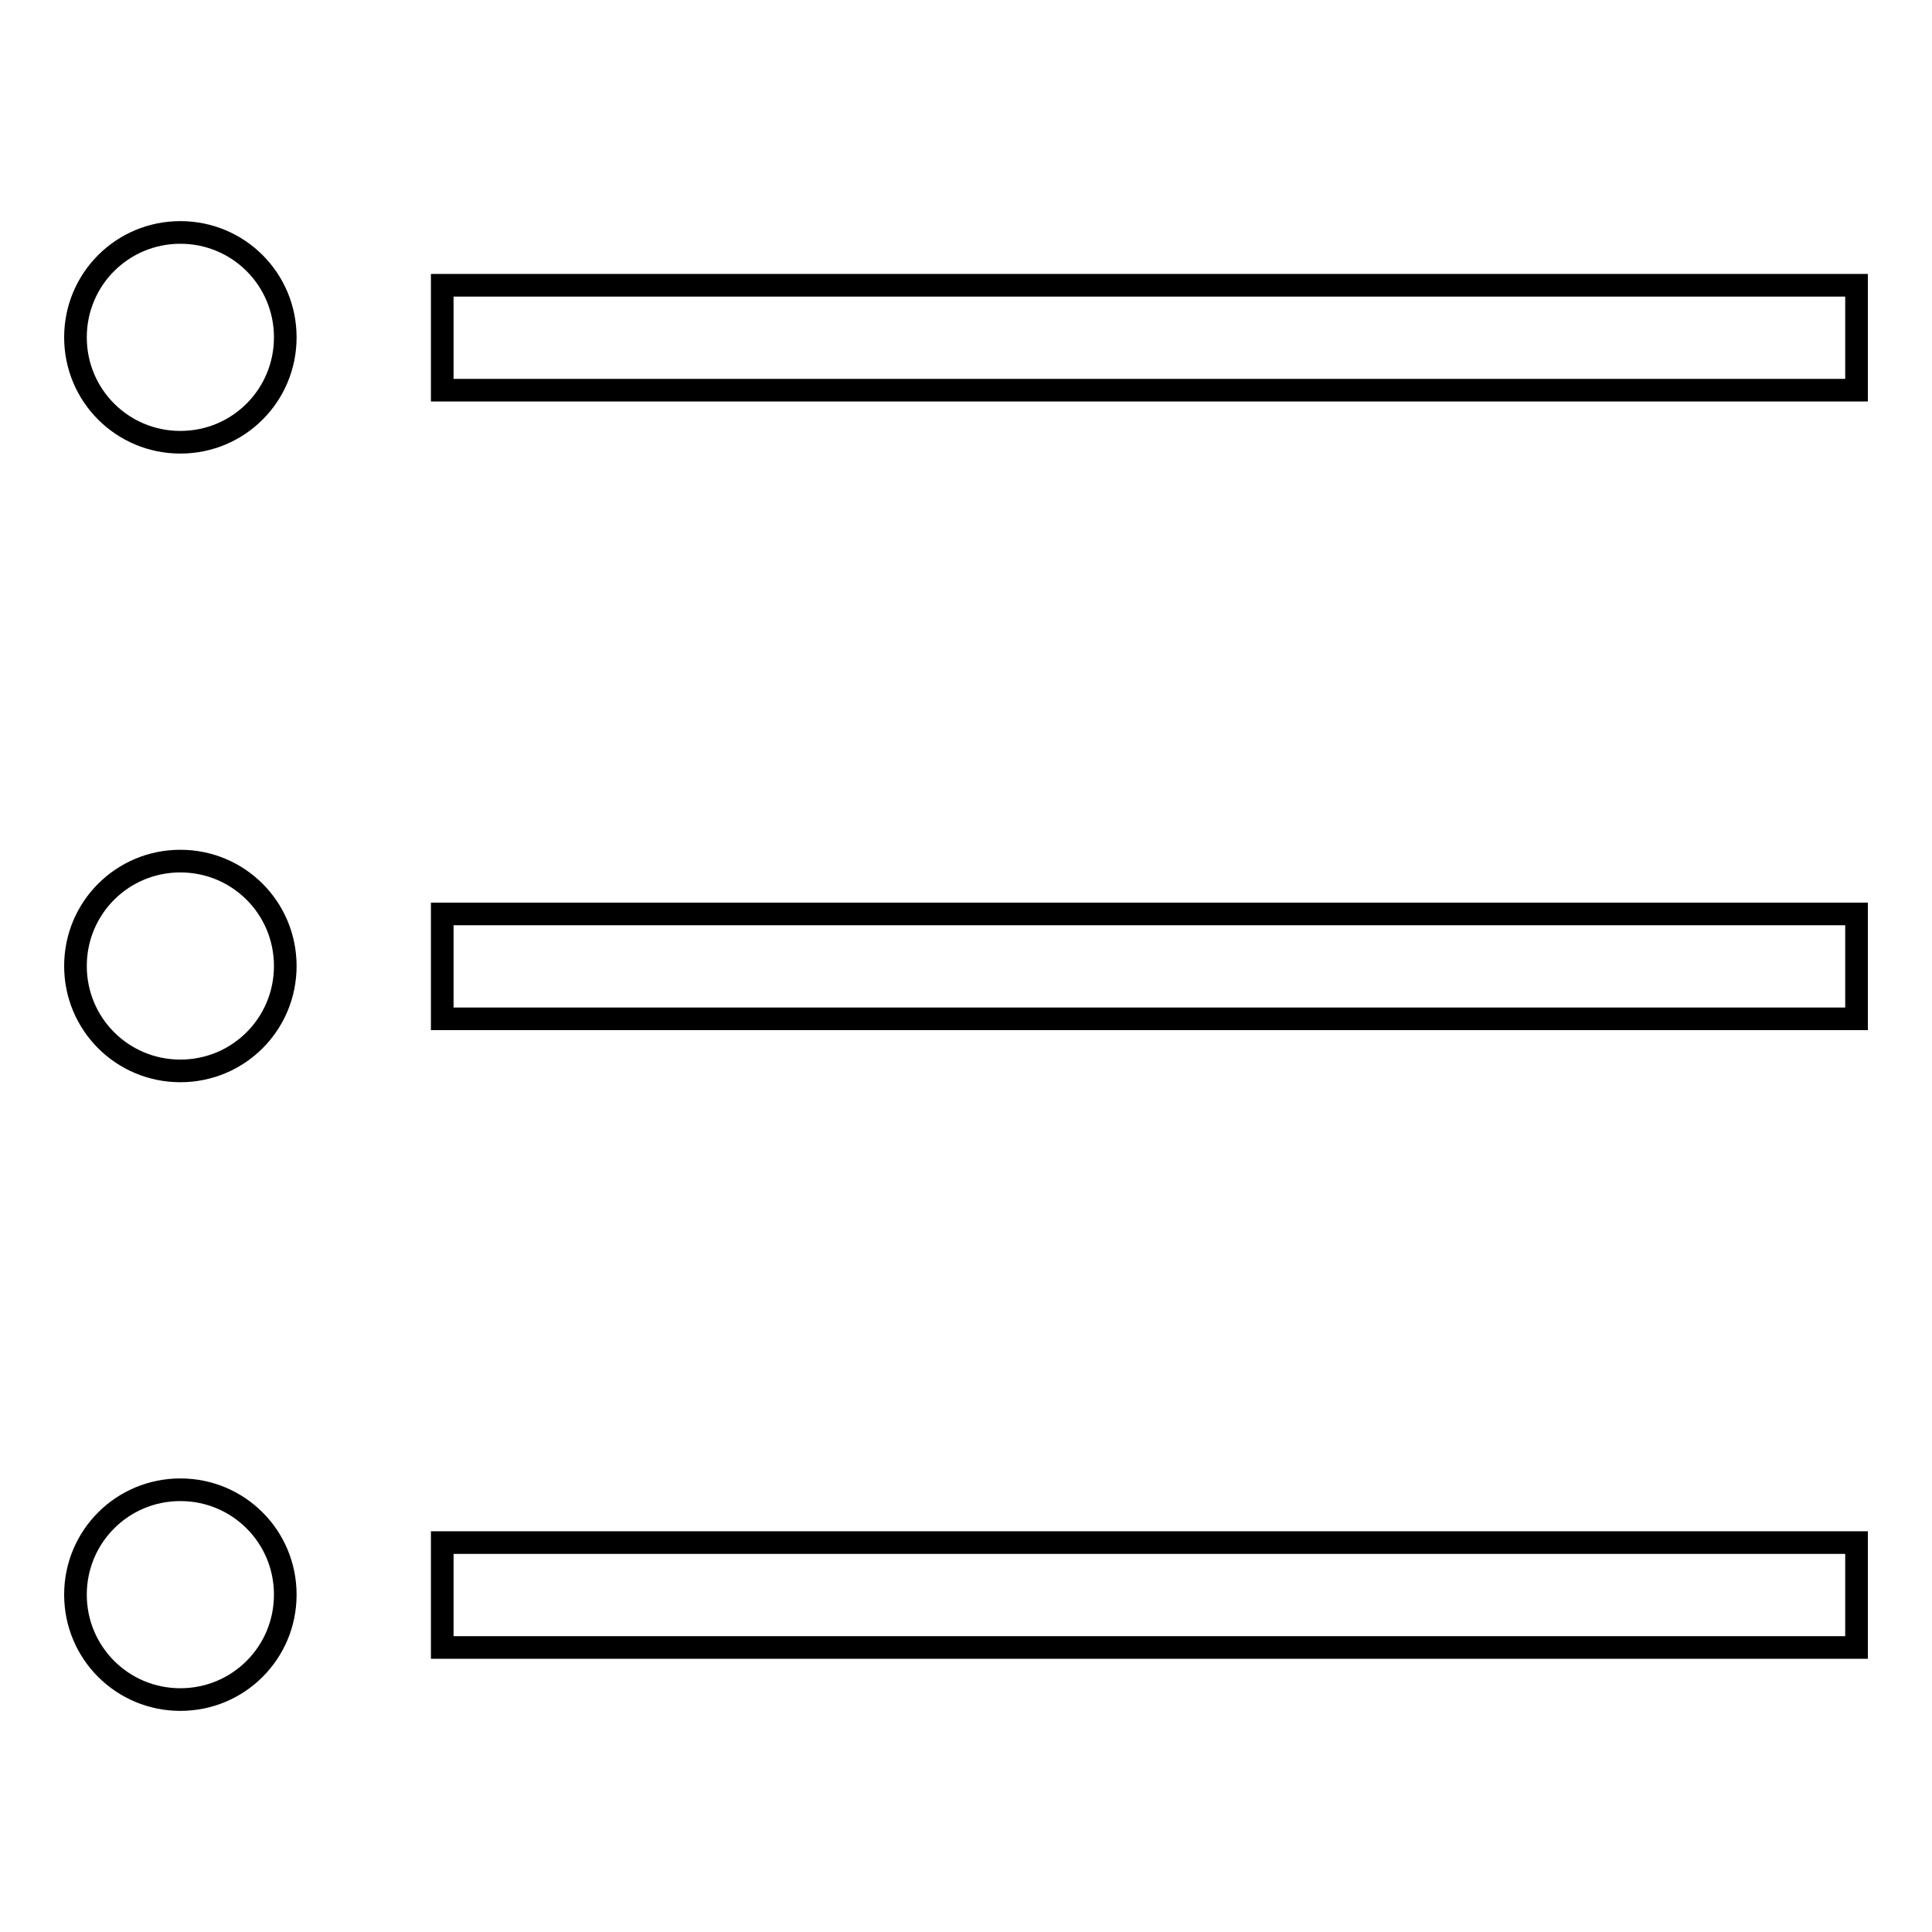 <?xml version="1.0" encoding="utf-8"?>
<!-- Svg Vector Icons : http://www.onlinewebfonts.com/icon -->
<!DOCTYPE svg PUBLIC "-//W3C//DTD SVG 1.1//EN" "http://www.w3.org/Graphics/SVG/1.1/DTD/svg11.dtd">
<svg version="1.1" xmlns="http://www.w3.org/2000/svg" xmlns:xlink="http://www.w3.org/1999/xlink" x="0px" y="0px" viewBox="0 0 256 256" enable-background="new 0 0 256 256" xml:space="preserve">
<g><g><path stroke-width="3" fill-opacity="0" stroke="#000000"  d="M10,44.7c0,7.7,6.2,13.9,13.9,13.9s13.9-6.2,13.9-13.9c0-7.7-6.2-13.9-13.9-13.9S10,37,10,44.7z M23.9,114.1c-7.7,0-13.9,6.2-13.9,13.9c0,7.7,6.2,13.9,13.9,13.9s13.9-6.2,13.9-13.9C37.8,120.3,31.6,114.1,23.9,114.1z M23.9,197.4c-7.7,0-13.9,6.2-13.9,13.9c0,7.7,6.2,13.9,13.9,13.9s13.9-6.2,13.9-13.9C37.8,203.6,31.6,197.4,23.9,197.4z M58.6,204.4H246v13.9H58.6V204.4L58.6,204.4z M58.6,121.1H246v13.9H58.6V121.1L58.6,121.1z M58.6,37.8H246v13.9H58.6V37.8L58.6,37.8z"/></g></g>
</svg>